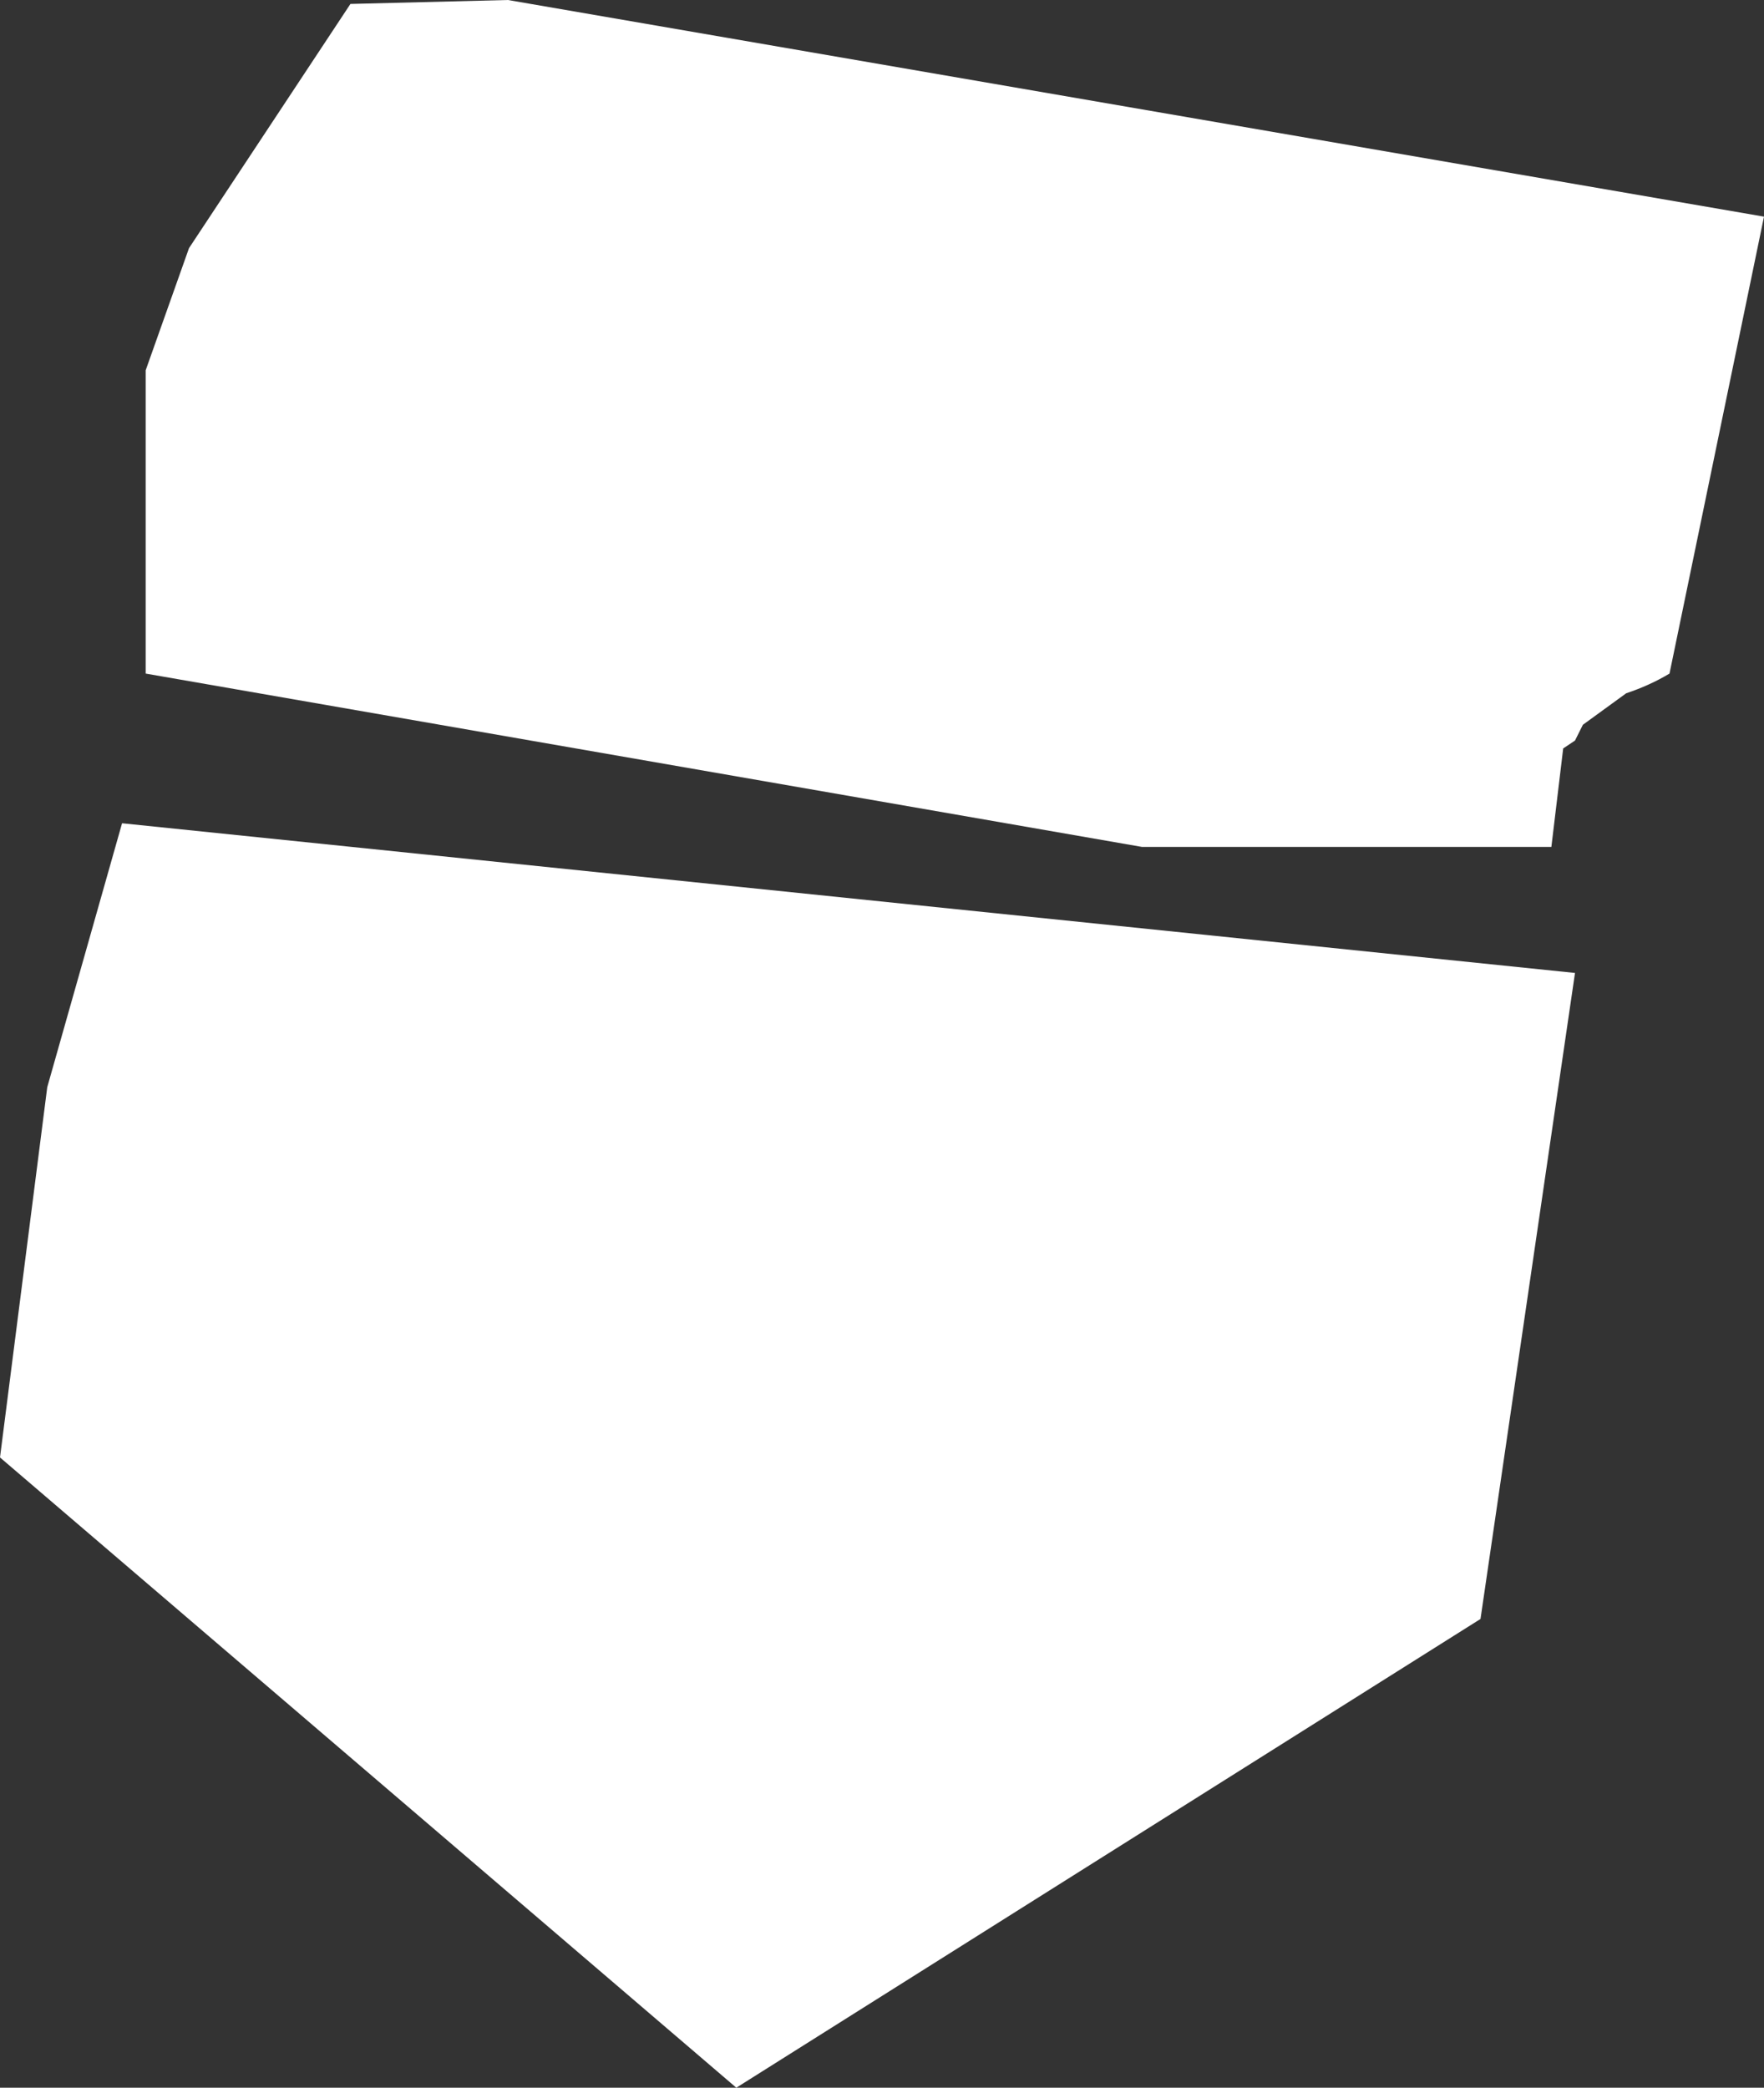 <?xml version="1.0" encoding="UTF-8" standalone="no"?>
<svg xmlns:xlink="http://www.w3.org/1999/xlink" height="26.5px" width="22.4px" xmlns="http://www.w3.org/2000/svg">
  <rect width="100%" height="100%" fill="#333333" stroke="none"/>
  <g transform="matrix(1.0, 0.0, 0.0, 1.0, 0.0, 0.0)">
    <path d="M22.4 2.75 L21.2 8.55 Q20.95 8.7 20.65 8.8 L20.1 9.2 20.0 9.4 19.85 9.5 19.7 10.75 14.5 10.75 1.85 8.55 1.85 4.7 2.4 3.15 4.45 0.05 6.45 0.0 22.4 2.75 M18.8 20.55 L9.35 26.5 0.0 18.5 0.6 13.8 1.55 10.45 20.0 12.35 18.8 20.55" fill="#ffffff" fill-rule="evenodd" stroke="none"/>
  </g>
</svg>
